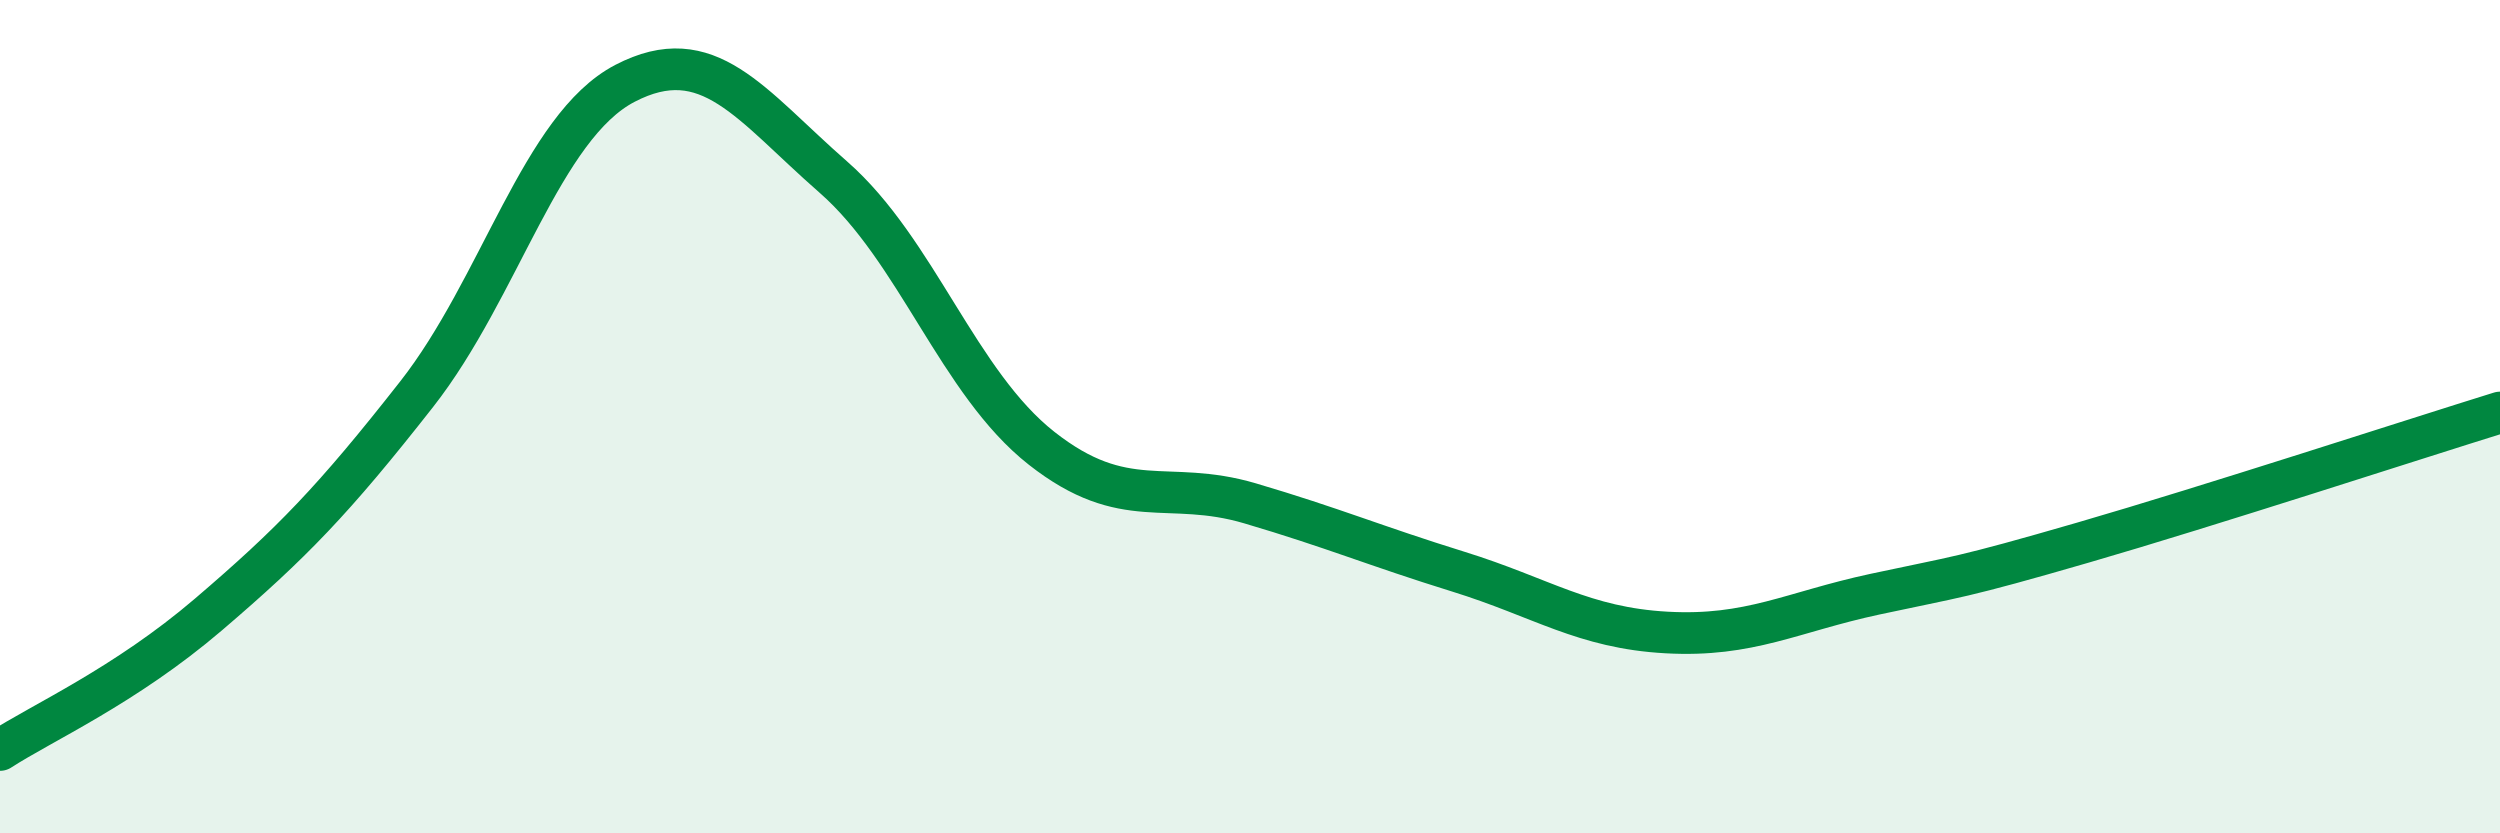 
    <svg width="60" height="20" viewBox="0 0 60 20" xmlns="http://www.w3.org/2000/svg">
      <path
        d="M 0,18 C 1,17.35 3,16.46 5,14.75 C 7,13.04 8,12.01 10,9.46 C 12,6.91 13,3.04 15,2 C 17,0.96 18,2.5 20,4.25 C 22,6 23,9.19 25,10.76 C 27,12.33 28,11.49 30,12.08 C 32,12.67 33,13.1 35,13.72 C 37,14.34 38,15.07 40,15.18 C 42,15.29 43,14.69 45,14.26 C 47,13.83 47,13.89 50,13.02 C 53,12.15 58,10.52 60,9.9L60 20L0 20Z"
        fill="#008740"
        opacity="0.1"
        stroke-linecap="round"
        stroke-linejoin="round"
      />
      <path
        d="M 0,18 C 1,17.35 3,16.46 5,14.75 C 7,13.04 8,12.01 10,9.46 C 12,6.91 13,3.04 15,2 C 17,0.96 18,2.5 20,4.25 C 22,6 23,9.19 25,10.76 C 27,12.33 28,11.49 30,12.08 C 32,12.67 33,13.1 35,13.72 C 37,14.34 38,15.07 40,15.18 C 42,15.29 43,14.69 45,14.26 C 47,13.83 47,13.89 50,13.02 C 53,12.15 58,10.52 60,9.9"
        stroke="#008740"
        stroke-width="1"
        fill="none"
        stroke-linecap="round"
        stroke-linejoin="round"
      />
    </svg>
  